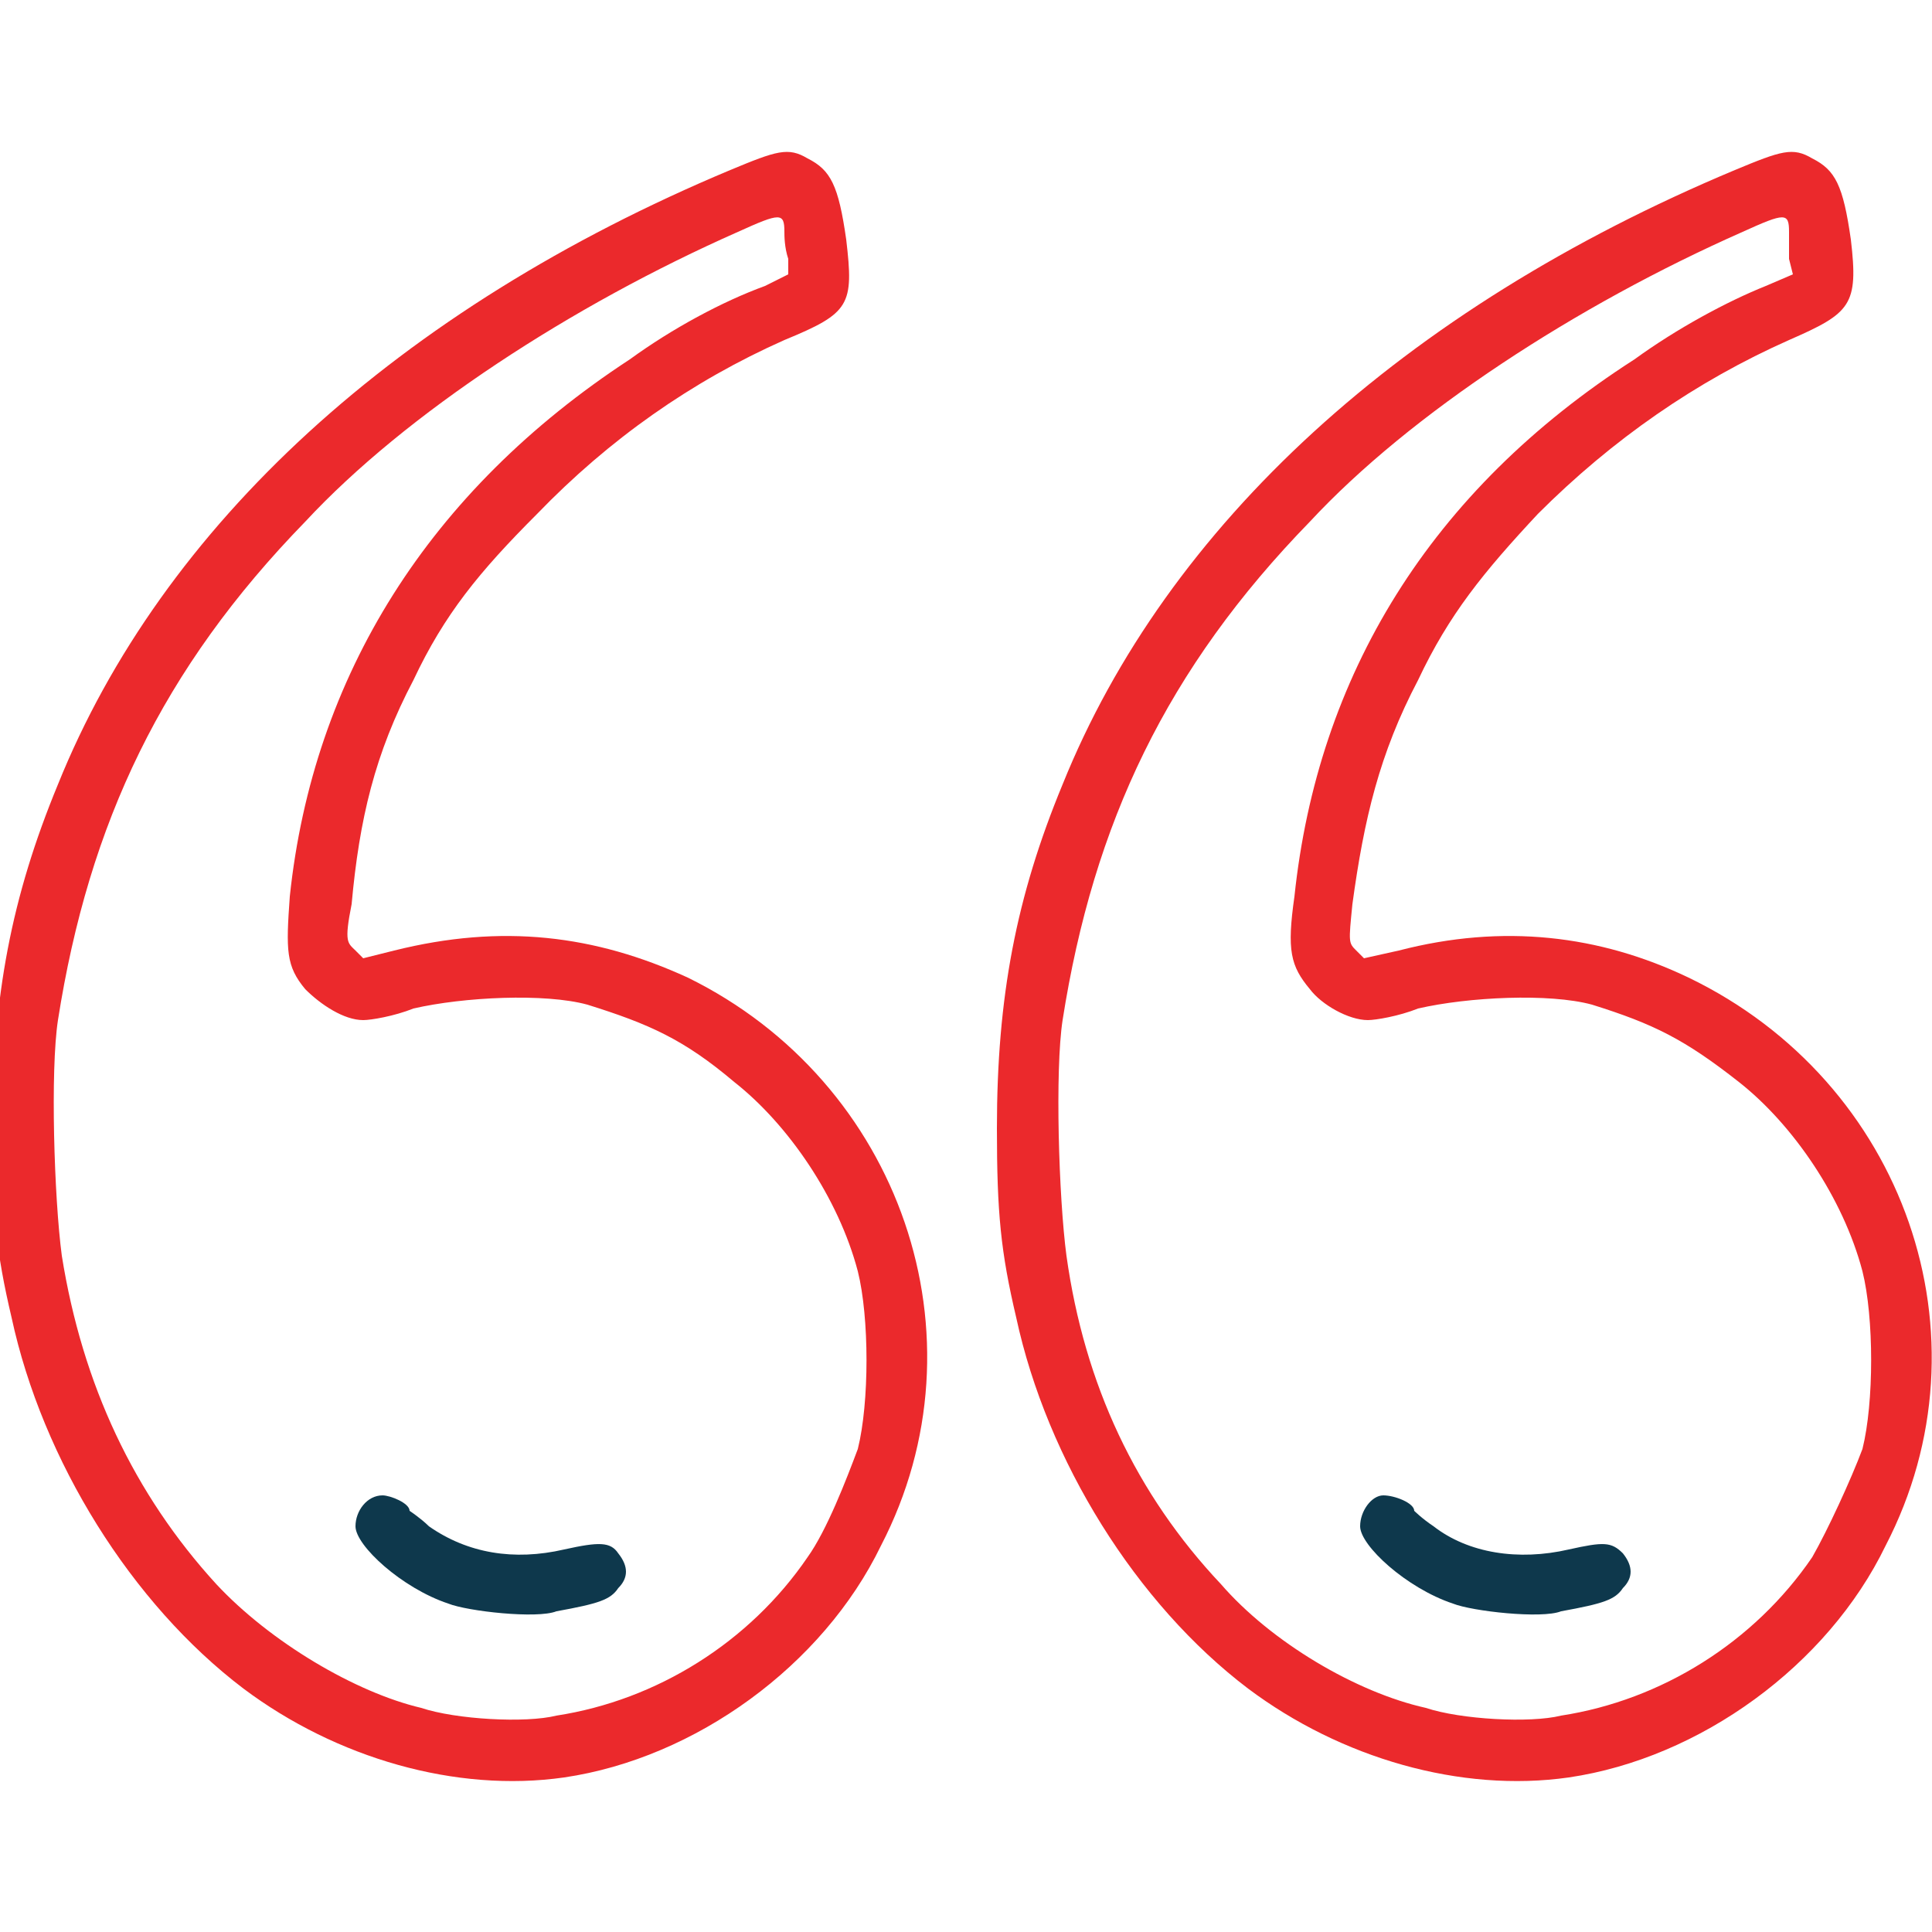 <svg version="1.2" xmlns="http://www.w3.org/2000/svg" viewBox="0 0 50 50" width="50" height="50">
	<title>icon-testimonial-quote</title>
	<defs>
		<clipPath clipPathUnits="userSpaceOnUse" id="cp1">
			<path d="m50 50h-50v-50h50z"/>
		</clipPath>
	</defs>
	<style>
		.s0 { fill: #eb292c } 
		.s1 { fill: #0e384c } 
	</style>
	<g id="Clip-Path" clip-path="url(#cp1)">
		<g>
			<path fill-rule="evenodd" class="s0" d="m32.3 43.7c-2.9-2.2-5.2-5.9-6-9.6-0.4-1.7-0.5-2.7-0.5-4.9 0-3.4 0.5-6 1.7-8.9 2.7-6.7 8.8-12.3 17.4-15.9 1.2-0.5 1.5-0.6 2-0.3 0.6 0.3 0.8 0.7 1 2.1 0.2 1.7 0 1.9-1.6 2.6q-3.6 1.6-6.5 4.5c-1.4 1.5-2.3 2.6-3.1 4.3-1 1.9-1.4 3.6-1.7 5.8-0.1 1-0.1 1 0.1 1.2l0.2 0.2 0.9-0.2c2.7-0.7 5.2-0.4 7.5 0.7 5.6 2.7 7.9 9.3 5.1 14.7-1.5 3.1-4.8 5.5-8.2 6-2.8 0.4-5.9-0.5-8.3-2.3zm8.1 0.7c2.6-0.4 5-1.9 6.5-4.1 0.4-0.7 1-2 1.3-2.8 0.3-1.2 0.3-3.4 0-4.6-0.5-1.9-1.8-3.8-3.2-4.9-1.4-1.1-2.2-1.5-3.8-2-1.1-0.3-3.2-0.2-4.5 0.1-0.5 0.2-1.1 0.3-1.3 0.3-0.5 0-1.2-0.4-1.5-0.8-0.5-0.6-0.6-1-0.4-2.4 0.6-5.7 3.5-10.5 8.8-13.9 1.1-0.8 2.4-1.5 3.4-1.9l0.7-0.3-0.1-0.4c0-0.3 0-0.6 0-0.7 0-0.5-0.1-0.5-1.2 0-4.3 1.9-8.6 4.7-11.2 7.5-3.7 3.8-5.6 7.8-6.4 12.9-0.2 1.3-0.1 4.6 0.1 6.1q0.7 5 4 8.5c1.3 1.5 3.5 2.8 5.3 3.2 0.9 0.3 2.7 0.4 3.5 0.2z"/>
			<path class="s1" d="m42 41.1c-0.2 0.3-0.5 0.4-1.6 0.6-0.5 0.2-2.3 0-2.8-0.2-1.2-0.4-2.4-1.5-2.4-2 0-0.4 0.3-0.8 0.6-0.8 0.3 0 0.8 0.2 0.8 0.4 0 0 0.2 0.2 0.5 0.4 0.9 0.7 2.2 0.9 3.5 0.6 0.9-0.2 1.1-0.2 1.4 0.1q0.4 0.5 0 0.9z"/>
			<path fill-rule="evenodd" class="s0" d="m6.3 43.7c-2.9-2.2-5.2-5.9-6-9.6-0.4-1.7-0.5-2.7-0.5-4.9 0-3.4 0.5-6 1.7-8.9 2.7-6.7 8.8-12.3 17.4-15.9 1.2-0.5 1.5-0.6 2-0.3 0.6 0.3 0.8 0.7 1 2.1 0.2 1.7 0.1 1.9-1.6 2.6q-3.6 1.6-6.4 4.5c-1.5 1.5-2.4 2.6-3.2 4.3-1 1.9-1.4 3.6-1.6 5.8-0.2 1-0.1 1 0.1 1.2l0.2 0.2 0.8-0.2c2.8-0.7 5.2-0.4 7.6 0.7 5.5 2.7 7.8 9.3 5 14.7-1.5 3.1-4.8 5.5-8.2 6-2.8 0.4-5.9-0.5-8.3-2.3zm8.1 0.7c2.6-0.4 5-1.9 6.5-4.1 0.5-0.7 1-2 1.3-2.8 0.3-1.2 0.3-3.4 0-4.6-0.5-1.9-1.8-3.8-3.2-4.9-1.3-1.1-2.2-1.5-3.8-2-1.1-0.3-3.2-0.2-4.5 0.1-0.5 0.2-1.1 0.3-1.3 0.3-0.5 0-1.1-0.4-1.5-0.8-0.5-0.6-0.5-1-0.4-2.4 0.6-5.7 3.6-10.5 8.8-13.9 1.1-0.8 2.4-1.5 3.5-1.9l0.6-0.3v-0.4c-0.1-0.3-0.1-0.6-0.1-0.7 0-0.5-0.1-0.5-1.2 0-4.3 1.9-8.6 4.7-11.2 7.5-3.7 3.8-5.6 7.8-6.4 12.9-0.2 1.3-0.1 4.6 0.1 6.1q0.8 5 4 8.5c1.4 1.5 3.6 2.8 5.3 3.2 0.9 0.3 2.7 0.4 3.5 0.2z"/>
			<path class="s1" d="m16 41.1c-0.2 0.3-0.5 0.4-1.6 0.6-0.5 0.2-2.3 0-2.8-0.2-1.2-0.4-2.4-1.5-2.4-2 0-0.4 0.3-0.8 0.7-0.8 0.2 0 0.7 0.2 0.7 0.4 0 0 0.3 0.2 0.5 0.4 1 0.7 2.2 0.9 3.5 0.6 0.9-0.2 1.2-0.2 1.4 0.1q0.4 0.5 0 0.9z"/>
		</g>
	</g>
</svg>